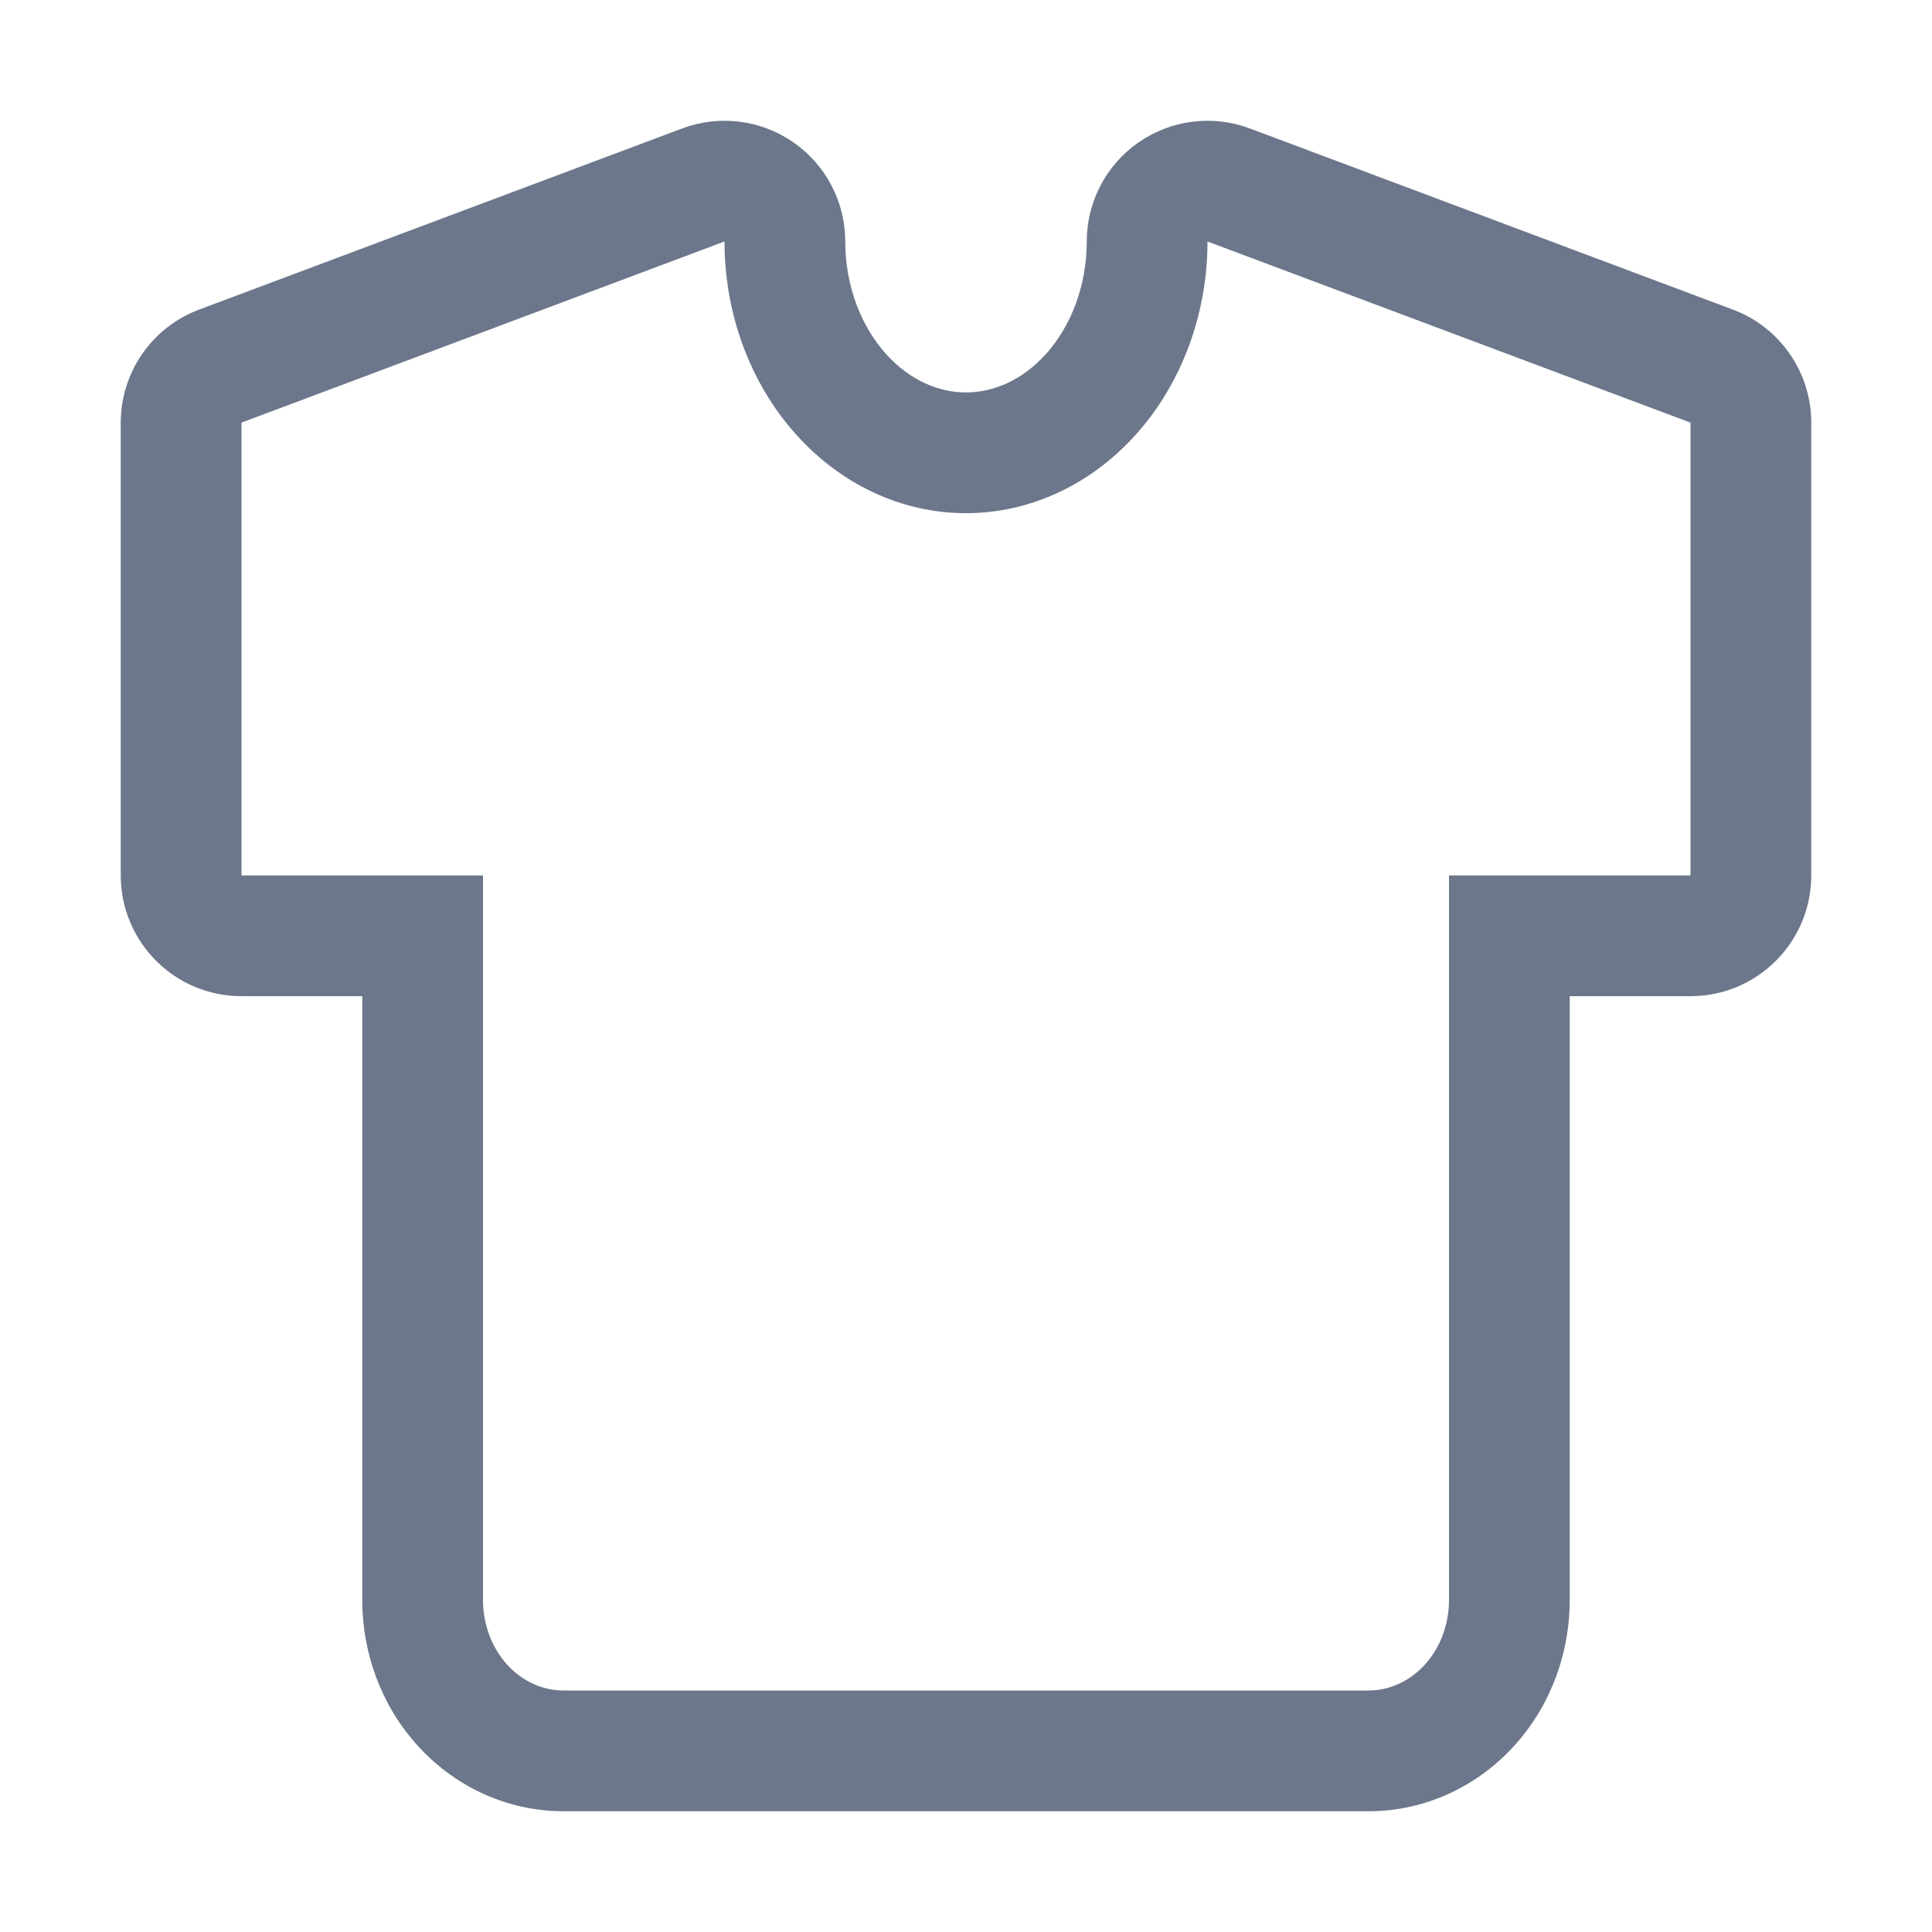 <svg width="24" height="24" viewBox="0 0 24 24" fill="none" xmlns="http://www.w3.org/2000/svg">
<path fill-rule="evenodd" clip-rule="evenodd" d="M14.146 1.767C14.55 1.487 15.066 1.423 15.527 1.596L21.527 3.846C22.112 4.065 22.5 4.625 22.5 5.25V10.875C22.5 11.703 21.828 12.375 21 12.375H19.5V19.875C19.5 20.518 19.275 21.165 18.828 21.667C18.377 22.175 17.724 22.5 17 22.5H7C6.276 22.5 5.623 22.175 5.172 21.667C4.725 21.165 4.5 20.518 4.5 19.875V12.375H3C2.172 12.375 1.5 11.703 1.5 10.875V5.25C1.5 4.625 1.888 4.065 2.473 3.846L8.473 1.596C8.934 1.423 9.45 1.487 9.854 1.767C10.259 2.047 10.5 2.508 10.5 3C10.5 3.551 10.696 4.048 11 4.39C11.299 4.726 11.663 4.875 12 4.875C12.337 4.875 12.701 4.726 13 4.39C13.304 4.048 13.5 3.551 13.5 3C13.5 2.508 13.741 2.047 14.146 1.767ZM6 10.875V19.875C6 20.173 6.105 20.459 6.293 20.671C6.48 20.881 6.735 21 7 21H17C17.265 21 17.52 20.881 17.707 20.671C17.895 20.459 18 20.173 18 19.875V10.875H21V5.25L15 3C15 3.52 14.893 4.028 14.693 4.487C14.549 4.817 14.357 5.122 14.121 5.386C13.559 6.019 12.796 6.375 12 6.375C11.204 6.375 10.441 6.019 9.879 5.386C9.643 5.122 9.451 4.817 9.307 4.487C9.107 4.028 9 3.52 9 3L3 5.25V10.875H6Z" fill="#6D778B"/>
</svg>
